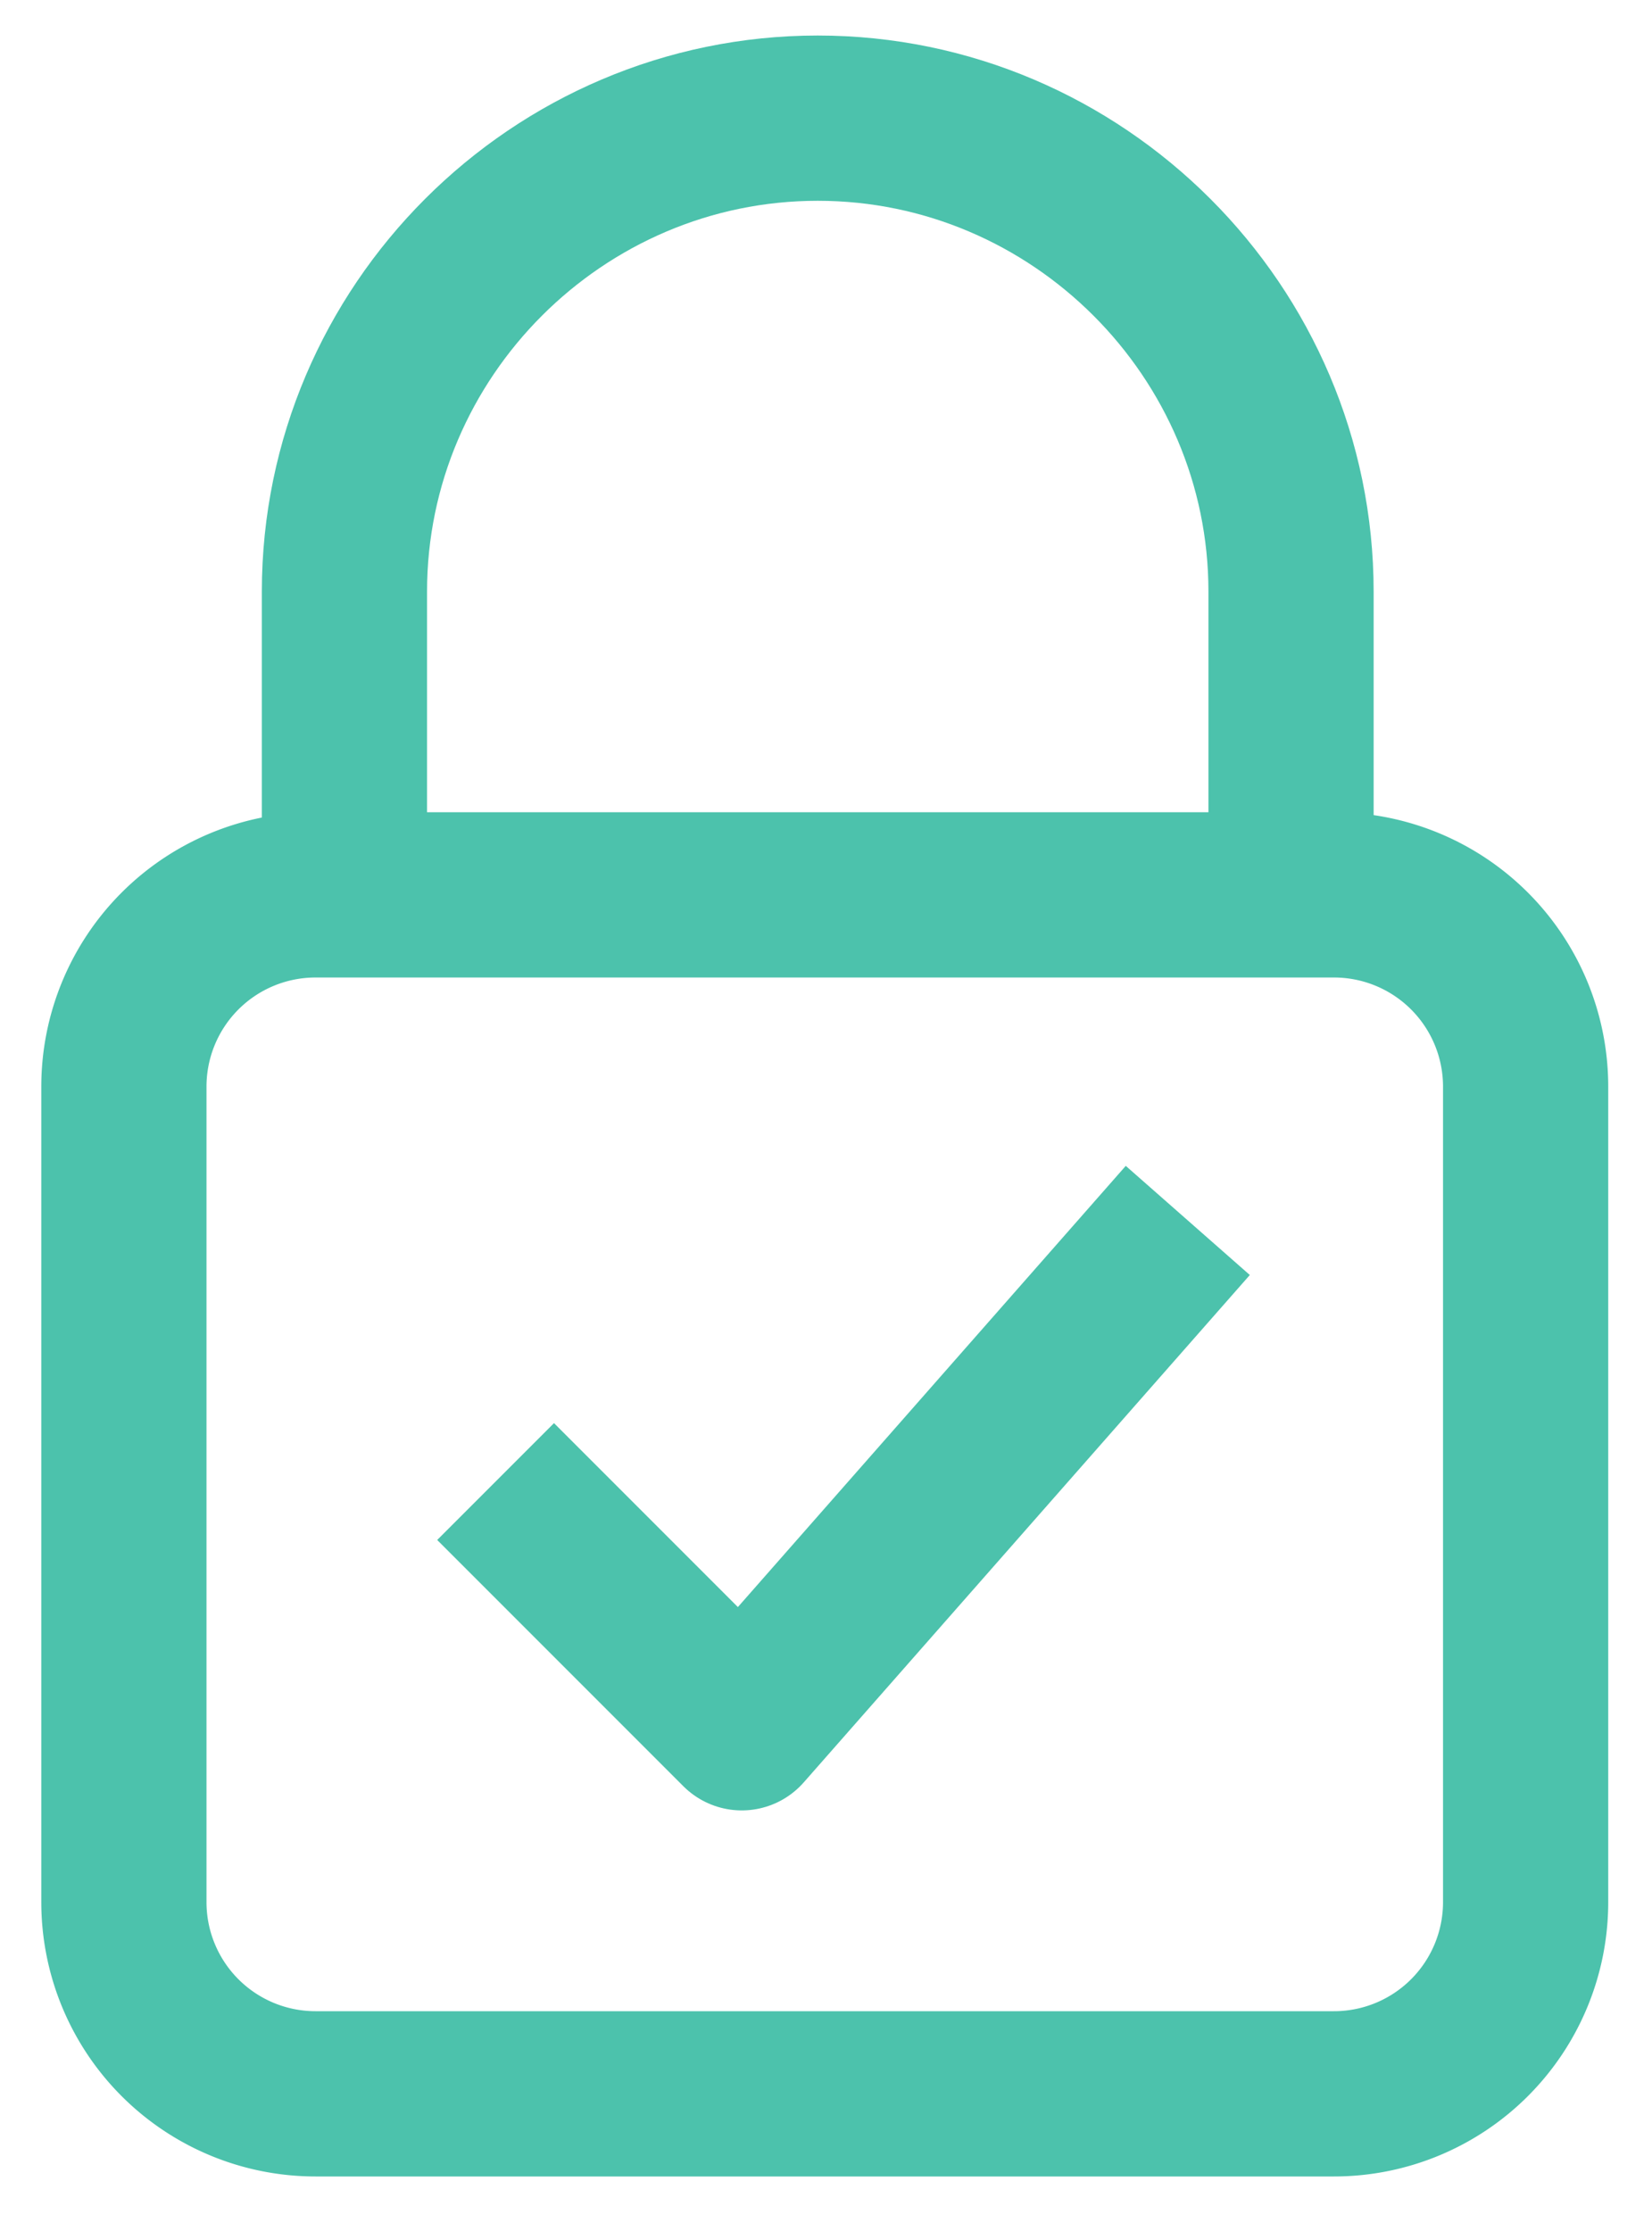 <svg xmlns="http://www.w3.org/2000/svg" width="20" height="27" fill="none"><g stroke="#4CC2AC" stroke-width="2" clip-path="url(#a)"><path stroke-miterlimit="10" d="M4.17 10.72V7.16c0-3.15 2.58-5.73 5.73-5.73 3.15 0 5.73 2.58 5.73 5.73v3.69"/><path stroke-miterlimit="10" d="M16.15 10.83H3.82a2.32 2.32 0 0 0-2.32 2.32v9.87a2.32 2.32 0 0 0 2.32 2.32h12.33a2.32 2.32 0 0 0 2.32-2.32v-9.87a2.32 2.32 0 0 0-2.32-2.32z"/><path stroke-linejoin="round" d="m6 17.93 2.98 2.98 5.4-6.14"/></g><defs><clipPath id="a"><path fill="#fff" d="M0 0h20v27H0z"/></clipPath></defs></svg>